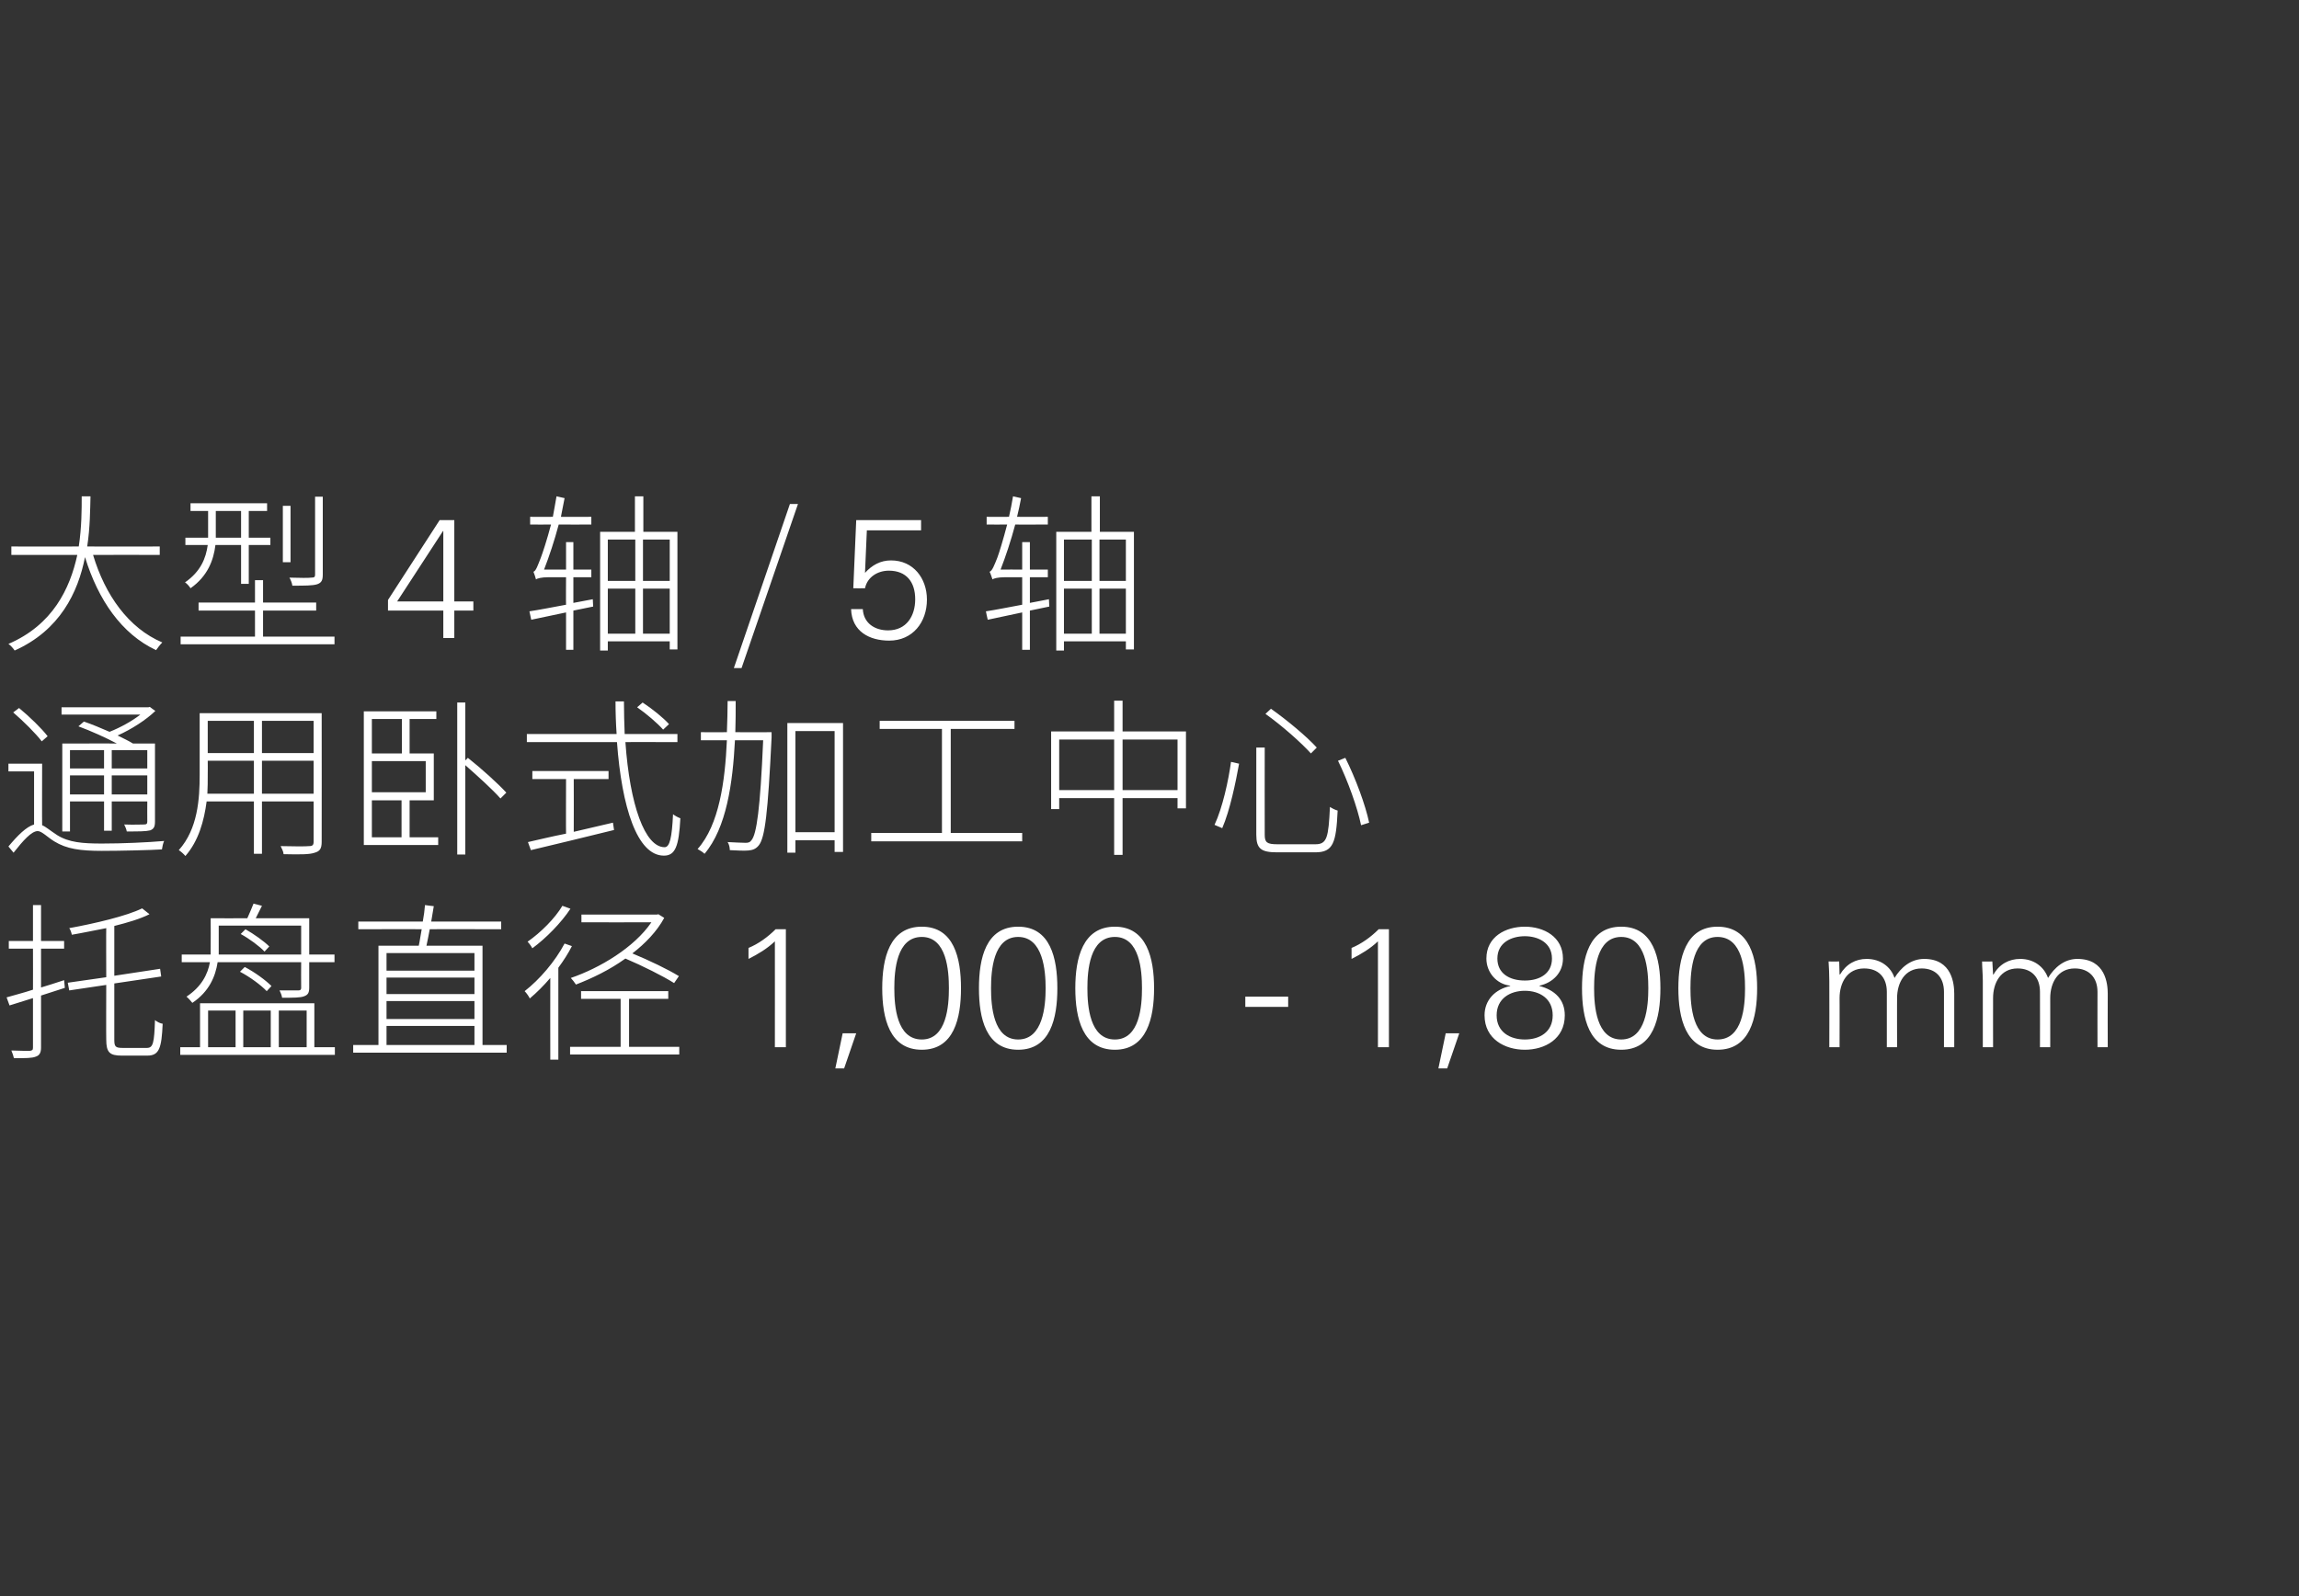 <?xml version="1.0" standalone="no"?><!DOCTYPE svg PUBLIC "-//W3C//DTD SVG 1.1//EN" "http://www.w3.org/Graphics/SVG/1.1/DTD/svg11.dtd"><svg xmlns="http://www.w3.org/2000/svg" version="1.1" width="627.5px" height="435.8px" viewBox="0 -1 627.5 435.8" style="top:-1px"><rect x="0" y="-1" width="627.5" height="435.8" fill="#333333" stroke="none"/><desc>Untertitel</desc><defs/><g id="Polygon373116"><path d="m17.7 268.7c-2.2.7-4.3 1.4-6.5 2.1c0 0 0 14.2 0 14.2c0 1.5-.5 2.2-1.5 2.5c-1 .4-2.7.4-5.9.4c-.1-.5-.4-1.4-.7-2.1c2.4.1 4.4.1 5 .1c.7-.1.9-.2.9-.9c0 0 0-13.5 0-13.5c-2.3.7-4.5 1.4-6.4 2c0 0-.8-2.2-.8-2.2c2-.6 4.5-1.2 7.2-2.1c.03.02 0-11.2 0-11.2l-6.6 0l0-2.1l6.6 0l0-9.8l2.2 0l0 9.8l6.3 0l0 2.1l-6.3 0c0 0 .02 10.57 0 10.6c2-.6 4.2-1.3 6.3-2c0 0 .2 2.1.2 2.1zm22.4 16.4c1.7 0 2-1.4 2.2-7.6c.6.5 1.4.9 2.1 1c-.3 6.6-.9 8.7-4.2 8.7c0 0-7 0-7 0c-3.3 0-4.2-.9-4.2-4.4c-.05.02 0-14.9 0-14.9l-10.1 1.5l-.4-2.1l10.5-1.5c0 0-.05-13.43 0-13.4c-3.2.6-6.4 1.3-9.4 1.8c-.1-.6-.4-1.4-.7-1.8c7.1-1.3 15.6-3.3 19.9-5.4c0 0 2 1.6 2 1.6c-2.6 1.3-6 2.3-9.6 3.2c-.01.01 0 13.6 0 13.6l12.5-1.9l.3 2.1l-12.8 1.9c0 0-.01 15.36 0 15.4c0 1.8.3 2.2 2.2 2.2c0 0 6.7 0 6.7 0zm26.9-32.4c2.3 1.3 5.1 3.3 6.5 4.7c0 0-1.3 1.4-1.3 1.4c-1.3-1.4-4.1-3.5-6.5-4.8c0 0 1.3-1.3 1.3-1.3zm-7.3 5.2c0 .6 0 1.1 0 1.7c-.02.03 22.5 0 22.5 0l0-7.9l-22.5 0c0 0 .02 6.21 0 6.2zm-.3 3.8c-.6 3.9-2.3 8-6.9 11.1c-.4-.5-1.1-1.3-1.6-1.7c4.1-2.7 5.8-6.1 6.4-9.4c-.04-.02-7.7 0-7.7 0l0-2.1c0 0 7.89.03 7.9 0c0-.6 0-1.1 0-1.7c.04.01 0-8.2 0-8.2c0 0 10.04.02 10 0c.6-1.3 1.3-3 1.7-4c0 0 2.3.6 2.3.6c-.6 1.1-1.1 2.3-1.7 3.4c.03.02 14.6 0 14.6 0l0 9.9l6.9 0l0 2.1l-6.9 0c0 0 0 6.92 0 6.9c0 1.4-.3 2-1.4 2.4c-1 .4-2.9.4-6 .4c-.1-.7-.4-1.4-.7-2c2.4 0 4.5 0 5.1 0c.6 0 .8-.2.8-.7c-.04-.03 0-7 0-7c0 0-22.76-.02-22.8 0zm7.4 1.3c2.7 1.4 5.7 3.6 7.3 5.2c0 0-1.3 1.4-1.3 1.4c-1.5-1.6-4.6-3.9-7.3-5.3c0 0 1.3-1.3 1.3-1.3zm-10 21.9l7.5 0l0-10l-7.5 0l0 10zm9.6-10l0 10l7.5 0l0-10l-7.5 0zm9.7 0l0 10l7.6 0l0-10l-7.6 0zm15.3 10l0 2.1l-42.2 0l0-2.1l5.4 0l0-12l31.2 0l0 12l5.6 0zm14.1-.6l24 0l0-5.2l-24 0l0 5.2zm0-25.1l0 4.8l24 0l0-4.8l-24 0zm24 6.7l-24 0l0 4.5l24 0l0-4.5zm-24 11.3l24 0l0-4.9l-24 0l0 4.9zm32.8 7.1l0 2.1l-41.9 0l0-2.1l6.9 0l0-27.1c0 0 10.98-.03 11 0c.3-1.3.5-3 .8-4.5c.02-.05-17.3 0-17.3 0l0-2.1c0 0 17.64 0 17.6 0c.3-1.6.5-3.2.6-4.5c0 .04 2.4.3 2.4.3l-.7 4.2l19.1 0l0 2.1c0 0-19.49-.05-19.5 0c-.3 1.5-.6 3.2-.9 4.5c.02-.03 15.3 0 15.3 0l0 27.1l6.6 0zm45.7-16.9c-3-1.9-8.6-4.7-13.3-6.7c-4.3 3.1-9.1 5.4-13.5 7.1c-.4-.6-1-1.4-1.4-1.8c7.9-2.7 17.3-8.3 22-15.2c-.03.04-19.1 0-19.1 0l0-2.1l20.6 0l.4-.1c0 0 1.61.98 1.6 1c-2 3.7-5.2 7-8.7 9.7c4.6 1.9 9.8 4.4 12.7 6.2c0 0-1.3 1.9-1.3 1.9zm-28.3-20.3c-2.5 3.8-6.6 8-10.4 10.8c-.3-.6-.9-1.4-1.3-1.8c3.6-2.5 7.5-6.4 9.5-9.8c0 0 2.2.8 2.2.8zm.4 10.2c-1 2-2.3 4-3.7 5.9c0-.03 0 25.1 0 25.1l-2.2 0c0 0-.03-22.29 0-22.3c-1.8 2.1-3.7 4-5.6 5.6c-.2-.5-.9-1.5-1.4-2c4.1-3.2 8.3-8.1 10.9-13c0 0 2 .7 2 .7zm29.3 27.5l0 2.1l-29.8 0l0-2.1l13.8 0l0-13.1l-10.8 0l0-2.1l23.8 0l0 2.1l-10.7 0l0 13.1l13.7 0zm18.9-27c2.7-1.1 5.3-3 7.4-5.1c-.04 0 2.8 0 2.8 0l0 32.2l-3 0c0 0 .02-28.94 0-28.9c-2.1 2-4.6 3.5-7.2 4.8c0 0 0-3 0-3zm29.4 23.3l-3.3 9.6l-2.4 0l2-9.6l3.7 0zm10.4-12.3c0 4.8.6 14 7.5 14c6.8 0 7.4-9.2 7.4-14c0-4.8-.6-14-7.4-14c-6.9 0-7.5 9.2-7.5 14zm18.2 0c0 8.2-1.9 16.8-10.7 16.8c-8.8 0-10.8-8.6-10.8-16.8c0-8.2 2-16.8 10.8-16.8c8.8 0 10.7 8.6 10.7 16.8zm8.2 0c0 4.8.6 14 7.4 14c6.8 0 7.5-9.2 7.5-14c0-4.8-.7-14-7.5-14c-6.8 0-7.4 9.2-7.4 14zm18.1 0c0 8.2-1.9 16.8-10.7 16.8c-8.8 0-10.7-8.6-10.7-16.8c0-8.2 1.9-16.8 10.7-16.8c8.8 0 10.7 8.6 10.7 16.8zm8.2 0c0 4.8.6 14 7.5 14c6.8 0 7.4-9.2 7.4-14c0-4.8-.6-14-7.4-14c-6.9 0-7.5 9.2-7.5 14zm18.2 0c0 8.2-2 16.8-10.7 16.8c-8.8 0-10.8-8.6-10.8-16.8c0-8.2 2-16.8 10.8-16.8c8.7 0 10.7 8.6 10.7 16.8zm24.9 2.3l11.7 0l0 2.8l-11.7 0l0-2.8zm29-13.3c2.7-1.1 5.3-3 7.4-5.1c-.04 0 2.8 0 2.8 0l0 32.2l-3 0c0 0 .02-28.94 0-28.9c-2.1 2-4.6 3.5-7.2 4.8c0 0 0-3 0-3zm29.4 23.3l-3.3 9.6l-2.4 0l2-9.6l3.7 0zm13.9-13c-3.7-.4-6.5-3.6-6.5-7.4c0-6 5.3-8.7 10.5-8.7c5.1 0 10.4 2.7 10.4 8.7c0 3.9-2.8 6.6-6.4 7.4c0 0 0 .1 0 .1c4.2 1.1 6.9 3.7 6.9 8c0 6.5-5.5 9.4-10.9 9.4c-5.4 0-11-2.9-11-9.4c0-4.2 2.9-7.1 7-8c0 0 0-.1 0-.1zm4-1.4c4.2 0 7.4-2 7.4-6c0-4.4-3.9-6.1-7.4-6.1c-3.6 0-7.5 1.7-7.5 6.1c0 4 3.2 6 7.5 6zm0 16.1c4 0 7.6-2 7.6-6.6c0-4.6-3.6-6.7-7.6-6.7c-4 0-7.7 2.1-7.7 6.7c0 4.6 3.7 6.6 7.7 6.6zm18.9-14c0 4.8.6 14 7.4 14c6.8 0 7.4-9.2 7.4-14c0-4.8-.6-14-7.4-14c-6.8 0-7.4 9.2-7.4 14zm18.1 0c0 8.2-1.9 16.8-10.7 16.8c-8.8 0-10.7-8.6-10.7-16.8c0-8.2 1.9-16.8 10.7-16.8c8.8 0 10.7 8.6 10.7 16.8zm8.2 0c0 4.8.6 14 7.4 14c6.9 0 7.5-9.2 7.5-14c0-4.8-.6-14-7.5-14c-6.8 0-7.4 9.2-7.4 14zm18.2 0c0 8.2-2 16.8-10.8 16.8c-8.7 0-10.7-8.6-10.7-16.8c0-8.2 2-16.8 10.7-16.8c8.8 0 10.8 8.6 10.8 16.8zm22.5-3.8c0 0 .13.08.1.1c1.7-2.9 4.3-4.3 7.3-4.3c3.7 0 6.6 2.1 7.6 5.2c1.7-2.8 4.4-5.2 8.1-5.2c7.6 0 8.2 6.8 8.2 9.5c.01-.01 0 14.6 0 14.6l-2.8 0c0 0 .02-15.07 0-15.1c0-4-2.3-6.4-6.1-6.4c-4.6 0-6.7 3.9-6.7 8.1c-.03-.04 0 13.4 0 13.4l-2.8 0c0 0-.02-15.07 0-15.1c0-4-2.3-6.4-6.2-6.4c-4.6 0-6.7 3.9-6.7 8.1c.03-.04 0 13.4 0 13.4l-2.8 0c0 0 .04-18.1 0-18.1c0-1.8-.1-3.7-.2-5.3c.01.04 2.9 0 2.9 0l.1 3.5zm41.9 0c0 0 .07.08.1.1c1.6-2.9 4.3-4.3 7.3-4.3c3.7 0 6.5 2.1 7.6 5.2c1.7-2.8 4.4-5.2 8-5.2c7.7 0 8.3 6.8 8.3 9.5c-.04-.01 0 14.6 0 14.6l-2.8 0c0 0-.03-15.07 0-15.1c0-4-2.4-6.4-6.2-6.4c-4.6 0-6.7 3.9-6.7 8.1c.02-.04 0 13.4 0 13.4l-2.8 0c0 0 .03-15.07 0-15.1c0-4-2.3-6.4-6.1-6.4c-4.6 0-6.7 3.9-6.7 8.1c-.02-.04 0 13.4 0 13.4l-2.8 0c0 0-.01-18.1 0-18.1c0-1.8-.2-3.7-.2-5.3c-.05.04 2.8 0 2.8 0l.2 3.5z" stroke="none" fill="#fff"/></g><g id="Polygon373115"><path d="m30.5 203.8l0 5l9.7 0l0-5l-9.7 0zm9.7 12.1l0-5.2l-9.7 0l0 5.2l9.7 0zm-11.8 0l0-5.2l-9.3 0l0 5.2l9.3 0zm-9.3-12.1l0 5l9.3 0l0-5l-9.3 0zm3.8-7.8c2.1.7 4.7 1.8 7 2.8c3-1.2 6.1-2.9 8.4-4.7c-.04-.01-21.5 0-21.5 0l0-2l23.7 0l.4-.1c0 0 1.46 1.11 1.5 1.1c-2.6 2.5-6.5 5-10.3 6.7c1.6.8 3.1 1.5 4.2 2.2c.01-.04 6 0 6 0c0 0 .01 21.28 0 21.3c0 1.4-.3 2-1.3 2.4c-1.2.3-3.1.3-6.4.3c-.1-.6-.4-1.3-.7-1.9c2.6.1 4.8 0 5.4 0c.7 0 .9-.2.9-.8c-.03-.02 0-5.5 0-5.5l-9.7 0l0 8l-2.1 0l0-8l-9.3 0l0 8.2l-2.1 0l0-24c0 0 14.93-.04 14.9 0c-3-1.6-7-3.4-10.5-4.7c0 0 1.5-1.3 1.5-1.3zm-11.5 5.4c-1.6-2.1-5-5.5-7.8-7.9c0 0 1.6-1.2 1.6-1.2c2.8 2.3 6.2 5.6 7.8 7.7c0 0-1.6 1.4-1.6 1.4zm.1 22.9c1 .4 2.1 1.4 4.1 2.7c3.2 2 6.9 2.3 12.2 2.3c5.7 0 12.3-.3 17-.7c-.3.6-.5 1.6-.6 2.3c-3 .2-11.4.4-16.4.4c-5.8 0-9.6-.5-13-2.6c-1.8-1.1-3.4-2.8-4.5-2.8c-1.7 0-4 2.6-6.6 5.9c0 0-1.4-1.7-1.4-1.7c2.5-3 4.9-5.4 7-6c.01.02 0-14.5 0-14.5l-7 0l0-2.1l9.2 0c0 0-.05 16.76 0 16.8zm74.1-8.6l0-9l-14.1 0l0 9l14.1 0zm-16.3 0l0-9l-12.6 0c0 0 .04 3.82 0 3.8c0 1.7 0 3.4-.1 5.2c-.04-.01 12.7 0 12.7 0zm-12.6-19.9l0 8.8l12.6 0l0-8.8l-12.6 0zm28.9 0l-14.1 0l0 8.8l14.1 0l0-8.8zm2.2 33c0 1.9-.5 2.6-1.9 3c-1.4.5-3.9.5-8.5.4c0-.6-.5-1.6-.8-2.2c3.7.1 6.9.1 7.8 0c.9 0 1.2-.3 1.2-1.2c.01.02 0-11 0-11l-14.1 0l0 14.3l-2.2 0l0-14.3c0 0-12.93.03-12.9 0c-.7 5.3-2.2 10.8-5.8 14.9c-.4-.5-1.3-1.3-1.8-1.6c5.2-5.8 5.7-14 5.7-20.6c.01.02 0-16.8 0-16.8l33.3 0c0 0 .04 35.12 0 35.1zm13.7-1.2l8.1 0l0-10.1l-8.1 0l0 10.1zm0-32.3l0 9.4l8.2 0l0-9.4l-8.2 0zm14.7 11.5l-14.7 0l0 8.5l14.7 0l0-8.5zm-4.4 20.8l7.8 0l0 2.1l-20.3 0l0-36.5l19.8 0l0 2.1l-7.3 0l0 9.4l6.6 0l0 12.8l-6.6 0l0 10.1zm15.9-21.7c3.8 3 8.3 7.1 10.5 9.5c0 0-1.6 1.6-1.6 1.6c-2.1-2.4-6.2-6.1-9.6-9.1c-.01.02 0 24.4 0 24.4l-2.2 0l0-41.5l2.2 0l0 15.8c0 0 .73-.68.7-.7zm53.3-7.7c-1.5-1.7-4.5-4.3-7.1-6.1c0 0 1.5-1.3 1.5-1.3c2.6 1.7 5.7 4.2 7.2 5.9c0 0-1.6 1.5-1.6 1.5zm-24.4 27.9c3.5-.8 7.2-1.7 10.7-2.5c0 0 .3 2 .3 2c-8.1 2-16.8 4.1-22.7 5.5c0 0-.8-2.2-.8-2.2c2.7-.6 6.3-1.5 10.4-2.3c-.05-.02 0-14.9 0-14.9l-9.2 0l0-2.2l20.8 0l0 2.2l-9.5 0c0 0 .04 14.37 0 14.4zm14.1-24.5c1.2 17.1 5.3 28.7 10.7 28.7c1.4 0 2-2.6 2.3-9c.5.4 1.4.9 2 1.1c-.4 7.7-1.4 10.2-4.5 10.2c-7.3 0-11.5-13.2-12.8-31c.02-.01-24.6 0-24.6 0l0-2.2c0 0 24.48 0 24.5 0c-.2-2.9-.3-5.9-.3-8.9c0 0 2.3 0 2.3 0c0 3.1.1 6.1.2 8.9c.01 0 14.4 0 14.4 0l0 2.2c0 0-14.25-.01-14.2 0zm39.9-1.3c-1 20.7-1.8 27.4-3.5 29.5c-.8 1-1.7 1.3-2.9 1.4c-1.1.1-3.1 0-5-.1c0-.7-.2-1.6-.6-2.2c2.1.1 4 .2 4.9.2c.7 0 1.2-.1 1.6-.7c1.4-1.6 2.4-8.5 3.2-27.3c0 0-7.7 0-7.7 0c-.6 11.7-2.3 23.9-8.3 31c-.4-.4-1.3-1-1.9-1.3c5.9-6.6 7.5-18.5 8-29.7c0 .02-7.1 0-7.1 0l0-2.2c0 0 7.14.03 7.1 0c.1-2.9.2-5.8.2-8.5c0 0 2.2 0 2.2 0c0 2.7 0 5.6-.1 8.5c-.02.03 9.9 0 9.9 0c0 0-.01 1.38 0 1.4zm17.2 25.9l0-27.6l-10.7 0l0 27.6l10.7 0zm2.3-29.8l0 35.2l-2.3 0l0-3.2l-10.7 0l0 3.4l-2.2 0l0-35.4l15.2 0zm48.9 30l0 2.3l-41.2 0l0-2.3l19.3 0l0-28.4l-17 0l0-2.2l36.8 0l0 2.2l-17.4 0l0 28.4l19.5 0zm42.4-11.7l0-13.8l-15 0l0 13.8l15 0zm-17.3 0l0-13.8l-15 0l0 13.8l15 0zm19.6-16l0 21l-2.3 0l0-2.8l-15 0l0 15.5l-2.3 0l0-15.5l-15 0l0 3l-2.2 0l0-21.2l17.2 0l0-8.4l2.3 0l0 8.4l17.3 0zm23.2-6.2c4.4 3.1 9.9 7.7 12.5 10.6c0 0-1.6 1.6-1.6 1.6c-2.6-2.9-7.9-7.6-12.4-10.8c0 0 1.5-1.4 1.5-1.4zm20.3 13.4c2.8 5.6 5.5 12.9 6.5 17.7c0 0-2.2.7-2.2.7c-1-4.8-3.6-12.1-6.3-17.6c0 0 2-.8 2-.8zm-29 1.6c-.9 5-2.5 12.8-4.6 17.6c0 0-2.1-.9-2.1-.9c2.2-4.7 3.8-12.1 4.5-17.2c0 0 2.2.5 2.2.5zm7-4.4c0 0-.03 23.81 0 23.8c0 2.1.6 2.6 3.5 2.6c0 0 10.3 0 10.3 0c3.2 0 3.6-1.8 4-10.2c.6.4 1.4.8 2.1 1c-.4 8.8-1.2 11.4-6.1 11.4c0 0-10.4 0-10.4 0c-4.4 0-5.7-1-5.7-4.8c-.01-.04 0-23.8 0-23.8l2.3 0z" stroke="none" fill="#fff"/></g><g id="Polygon373114"><path d="m25.4 150.5c3.3 11 9.7 20 18.9 23.9c-.6.6-1.3 1.5-1.7 2.1c-9.4-4.4-15.8-13.7-19.4-25.4c-1.9 9.7-6.9 20-19.2 25.5c-.4-.6-1.1-1.4-1.7-1.8c12.1-5.2 16.8-15.1 18.8-24.3c-.01-.02-18 0-18 0l0-2.3c0 0 18.36.04 18.4 0c.8-5.3.8-10.2.8-13.7c0 0 2.4 0 2.4 0c-.1 3.6-.1 8.5-.9 13.7c-.01.04 19.8 0 19.8 0l0 2.3c0 0-18.23-.02-18.2 0zm62.7 5.4c0 1.6-.4 2.2-1.5 2.6c-1.2.4-3.4.4-6.8.4c-.1-.7-.4-1.5-.8-2.2c3 .1 5.3.1 6 0c.8 0 1-.2 1-.8c-.02-.03 0-21.3 0-21.3l2.1 0c0 0 .02 21.27 0 21.3zm-8.8-3.4l-2.1 0l0-15.4l2.1 0l0 15.4zm-20.4-6.7l6.9 0l0-7.3l-6.9 0l0 6.6l0 .7zm-.1 2c-.5 4.1-2.1 8.5-6.8 11.8c-.3-.5-1-1.3-1.5-1.6c4.3-3 5.7-6.6 6.2-10.2c0 .02-6.1 0-6.1 0l0-2l6.2 0l0-.8l0-6.5l-4.8 0l0-2.1l20.9 0l0 2.1l-5 0l0 7.3l5.9 0l0 2l-5.9 0l0 10.6l-2.1 0l0-10.6c0 0-7.01.02-7 0zm32.5 25l0 2.1l-42 0l0-2.1l20.3 0l0-7.1l-15.4 0l0-2.2l15.4 0l0-6.1l2.2 0l0 6.1l14.5 0l0 2.2l-14.5 0l0 7.1l19.5 0zm29.7-7.1l-15.1 0l0-2.9l14.1-21.8l4 0l0 22.2l5.2 0l0 2.5l-5.2 0l0 7.5l-3 0l0-7.5zm0-21.7l-.1 0l-12.5 19.2l12.6 0l0-19.2zm40.9 20.6l-5.4 1.1l0 10.7l-2 0l0-10.2l-9.5 2c0 0-.51-2.27-.5-2.3c2.7-.4 6.2-1.1 10-1.8c-.05-.03 0-7.5 0-7.5c0 0-4.98-.03-5 0c-1.6 0-2.9.3-3.2.6c-.1-.5-.5-1.6-.7-2.1c.7-.2 1.2-1.8 2-3.8c.5-1.3 1.7-4.9 2.8-9.1c-.04.04-5.7 0-5.7 0l0-2.1c0 0 6.17.04 6.2 0c.3-1.8.7-3.7 1-5.6c0 0 2.2.5 2.2.5c-.3 1.7-.7 3.4-1 5.1c-.05.04 8.3 0 8.3 0l0 2.1c0 0-8.9.04-8.9 0c-1.2 4.5-2.6 8.7-4 12.3c-.01-.02 6 0 6 0l0-7.5l2 0l0 7.5l4.9 0l0 2.1l-4.9 0l0 7l5.3-1l.1 2zm20.9 7.4l0-12.3l-7.3 0l0 12.3l7.3 0zm-16.9 0l7.5 0l0-12.3l-7.5 0l0 12.3zm0-25.7l0 11.3l7.5 0l0-11.3l-7.5 0zm16.9 0l-7.3 0l0 11.3l7.3 0l0-11.3zm2.1-2.1l0 32.1l-2.1 0l0-2.2l-16.9 0l0 2.5l-2.1 0l0-32.4l9.5 0l0-9.7l2.3 0l0 9.7l9.3 0zm30.7-7.6l2.2 0l-15.4 44.8l-2.1 0l15.3-44.8zm18.1 4.4l17.7 0l0 2.8l-14.8 0l-.5 11.5c0 0 .05.06 0 .1c1.9-2.1 4.2-3.4 7.1-3.4c6.1 0 9.8 4.9 9.8 10.7c0 6.2-3.9 11.2-10.3 11.2c-5.4 0-10.2-2.5-10.4-8.6c0 0 3.2 0 3.2 0c.2 3.8 3.2 5.8 6.9 5.8c5 0 7.4-3.9 7.4-8.5c0-4.7-2.4-7.8-7.2-7.8c-3.1 0-5.9 1.8-6.5 4.8c-.05.05-3.2 0-3.2 0l.8-18.6zm52.7 23.6l-5.3 1.1l0 10.7l-2.1 0l0-10.2l-9.4 2c0 0-.54-2.27-.5-2.3c2.7-.4 6.1-1.1 9.9-1.8c.02-.03 0-7.5 0-7.5c0 0-4.92-.03-4.9 0c-1.6 0-2.9.3-3.2.6c-.2-.5-.5-1.6-.8-2.1c.7-.2 1.3-1.8 2.1-3.8c.5-1.3 1.6-4.9 2.7-9.1c.02.04-5.6 0-5.6 0l0-2.1c0 0 6.13.04 6.1 0c.4-1.8.8-3.7 1.1-5.6c0 0 2.2.5 2.2.5c-.3 1.7-.7 3.4-1.1 5.1c.02.04 8.4 0 8.4 0l0 2.1c0 0-8.94.04-8.9 0c-1.2 4.5-2.6 8.7-4 12.3c-.04-.02 5.9 0 5.9 0l0-7.5l2.1 0l0 7.5l4.9 0l0 2.1l-4.9 0l0 7l5.2-1l.1 2zm20.9 7.4l0-12.3l-7.2 0l0 12.3l7.2 0zm-16.9 0l7.6 0l0-12.3l-7.6 0l0 12.3zm0-25.7l0 11.3l7.6 0l0-11.3l-7.6 0zm16.9 0l-7.2 0l0 11.3l7.2 0l0-11.3zm2.2-2.1l0 32.1l-2.2 0l0-2.2l-16.9 0l0 2.5l-2.1 0l0-32.4l9.6 0l0-9.7l2.3 0l0 9.7l9.3 0z" stroke="none" fill="#fff"/></g></svg>
